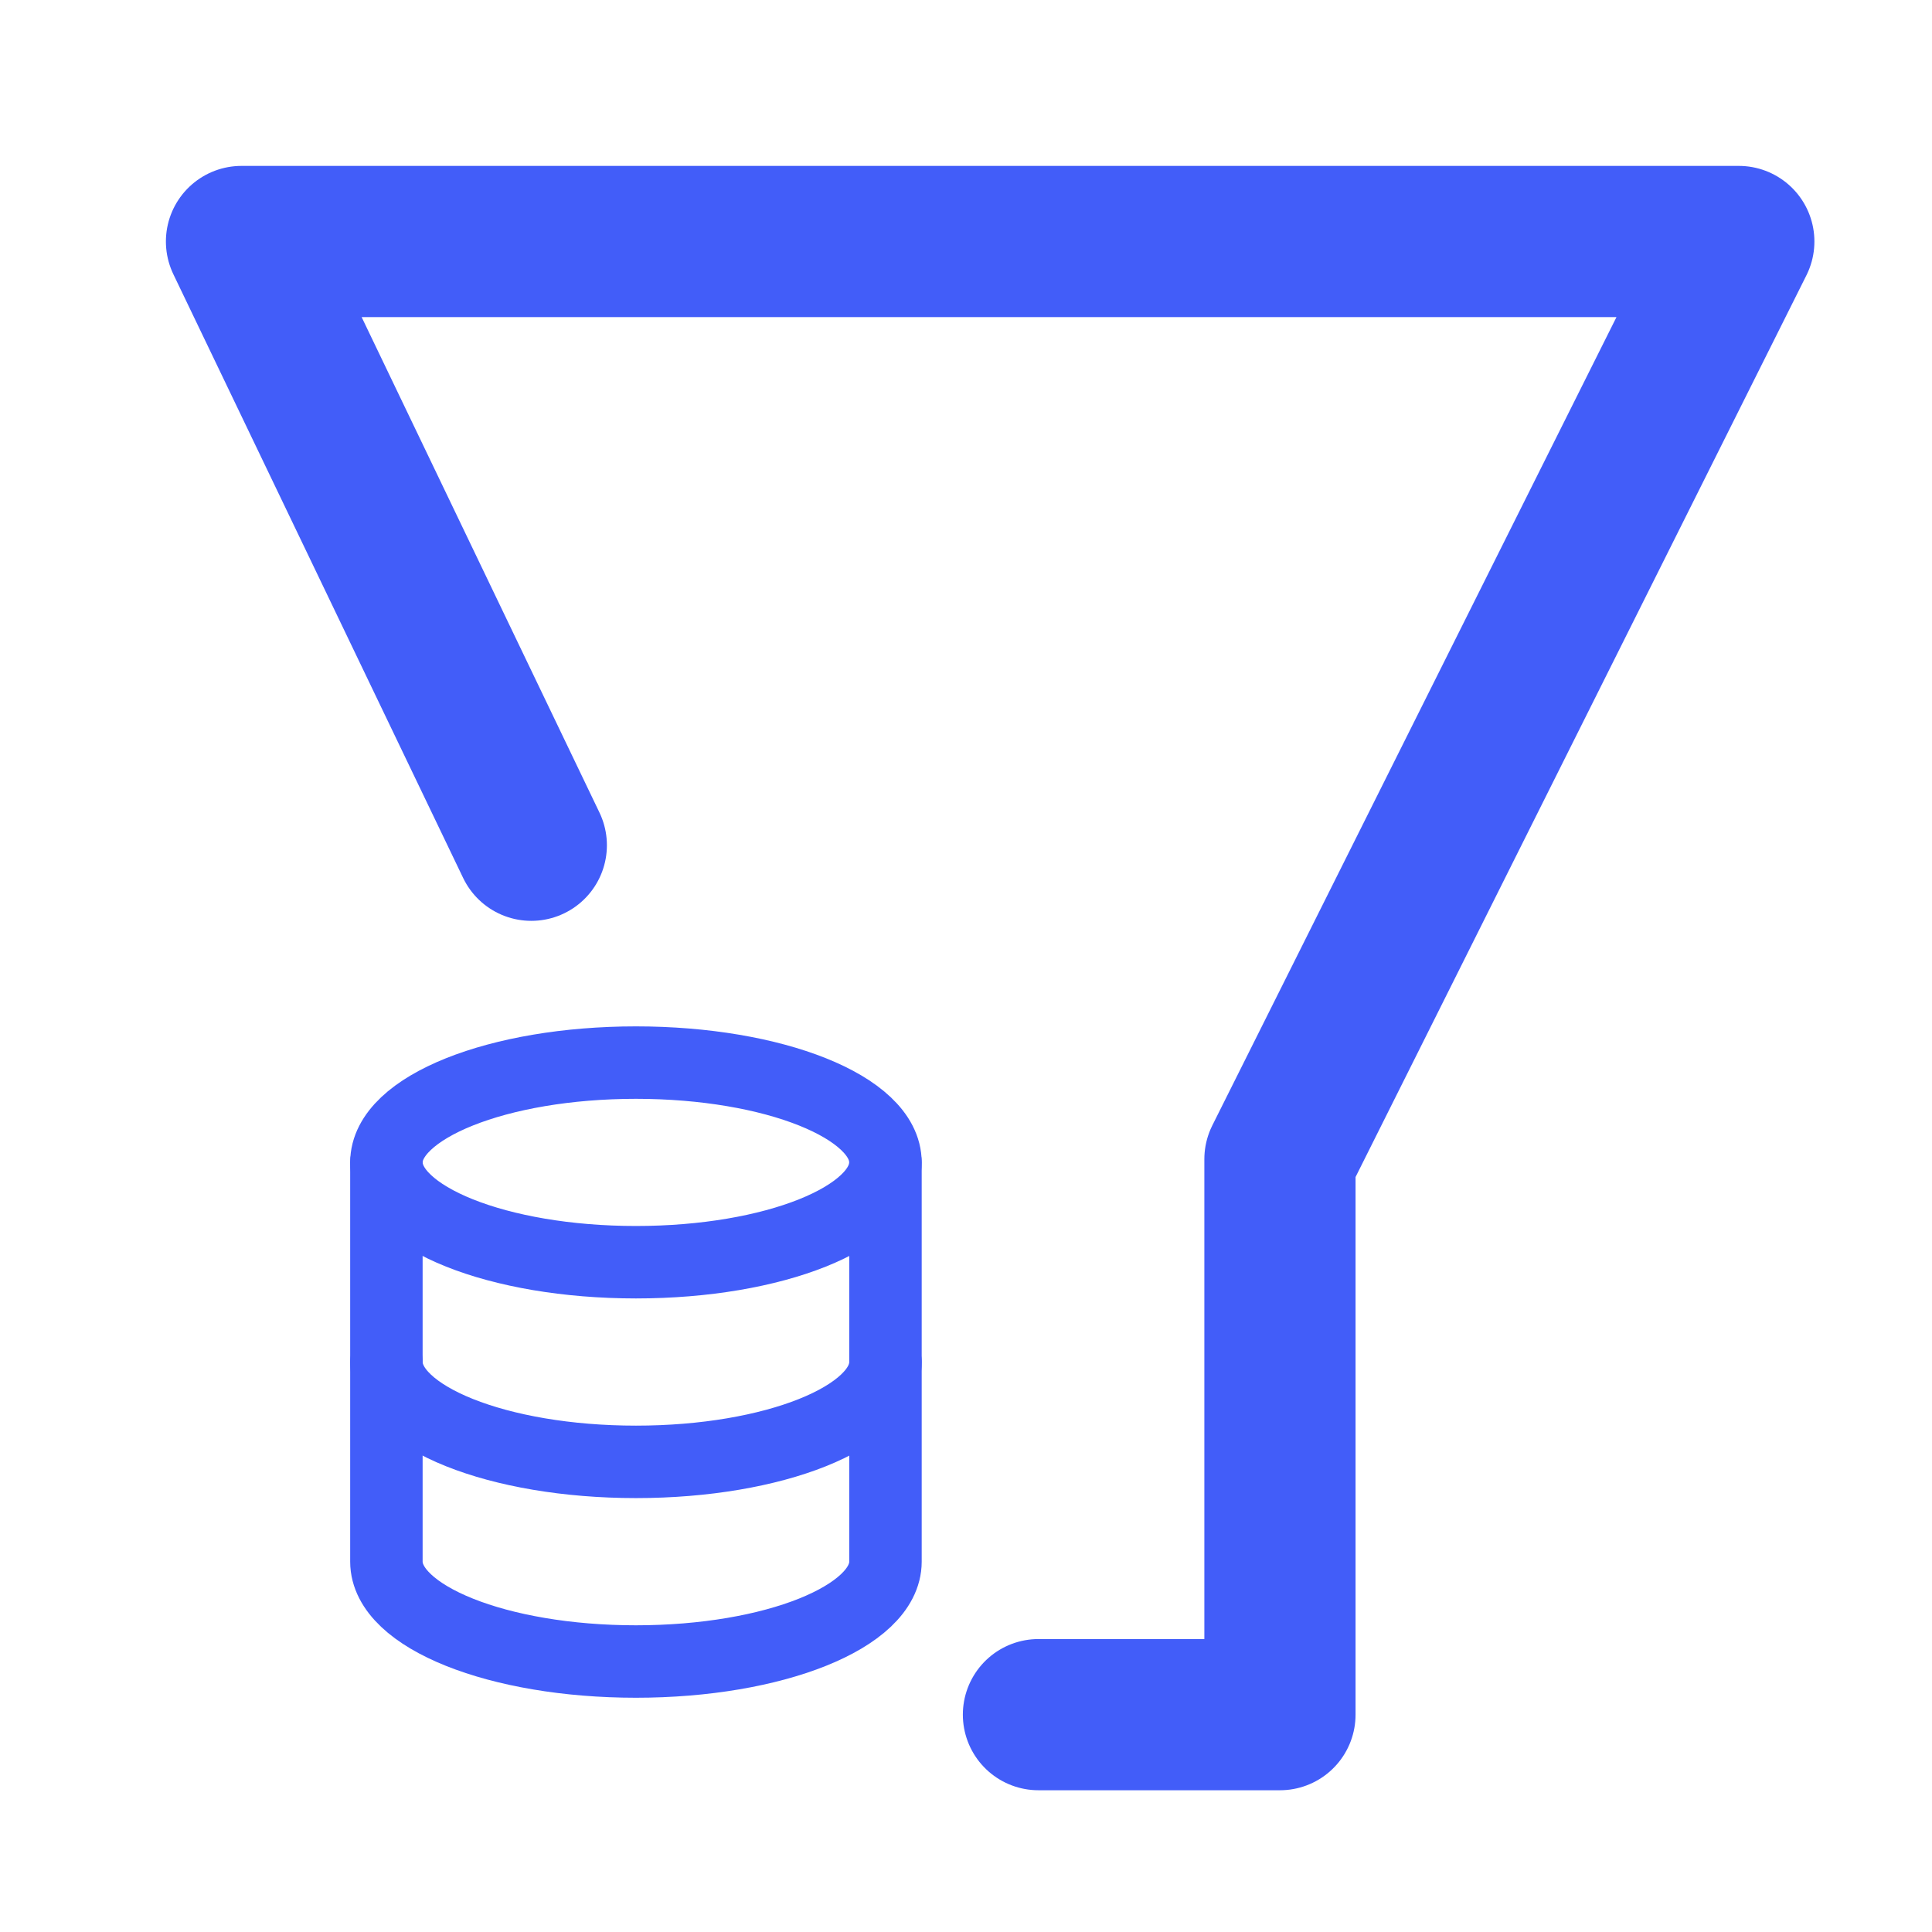<svg width="50" height="50" viewBox="0 0 50 50" fill="none" xmlns="http://www.w3.org/2000/svg">
<path d="M26.875 44.375H33.125V30L45 6.25H6.25L13.75 21.875" stroke="#425DF9" stroke-width="3.913" stroke-linecap="round" stroke-linejoin="round"/>
<path d="M22.916 35.25V30.083C22.916 28.655 20.023 27.5 16.458 27.5C12.893 27.5 10.002 28.657 10 30.083V40.416C10.002 41.843 12.892 43 16.458 43C20.025 43 22.915 41.843 22.916 40.416V30.083" stroke="#425DF9" stroke-width="1.875" stroke-linecap="round" stroke-linejoin="round"/>
<path d="M10.001 30.083C10.001 31.509 12.892 32.666 16.459 32.666C20.026 32.666 22.915 31.509 22.915 30.083" stroke="#425DF9" stroke-width="1.875" stroke-linecap="round" stroke-linejoin="round"/>
<path d="M10.001 35.25C10.001 36.676 12.892 37.833 16.459 37.833C20.026 37.833 22.917 36.676 22.917 35.25" stroke="#425DF9" stroke-width="1.875" stroke-linecap="round" stroke-linejoin="round"/>
</svg>
